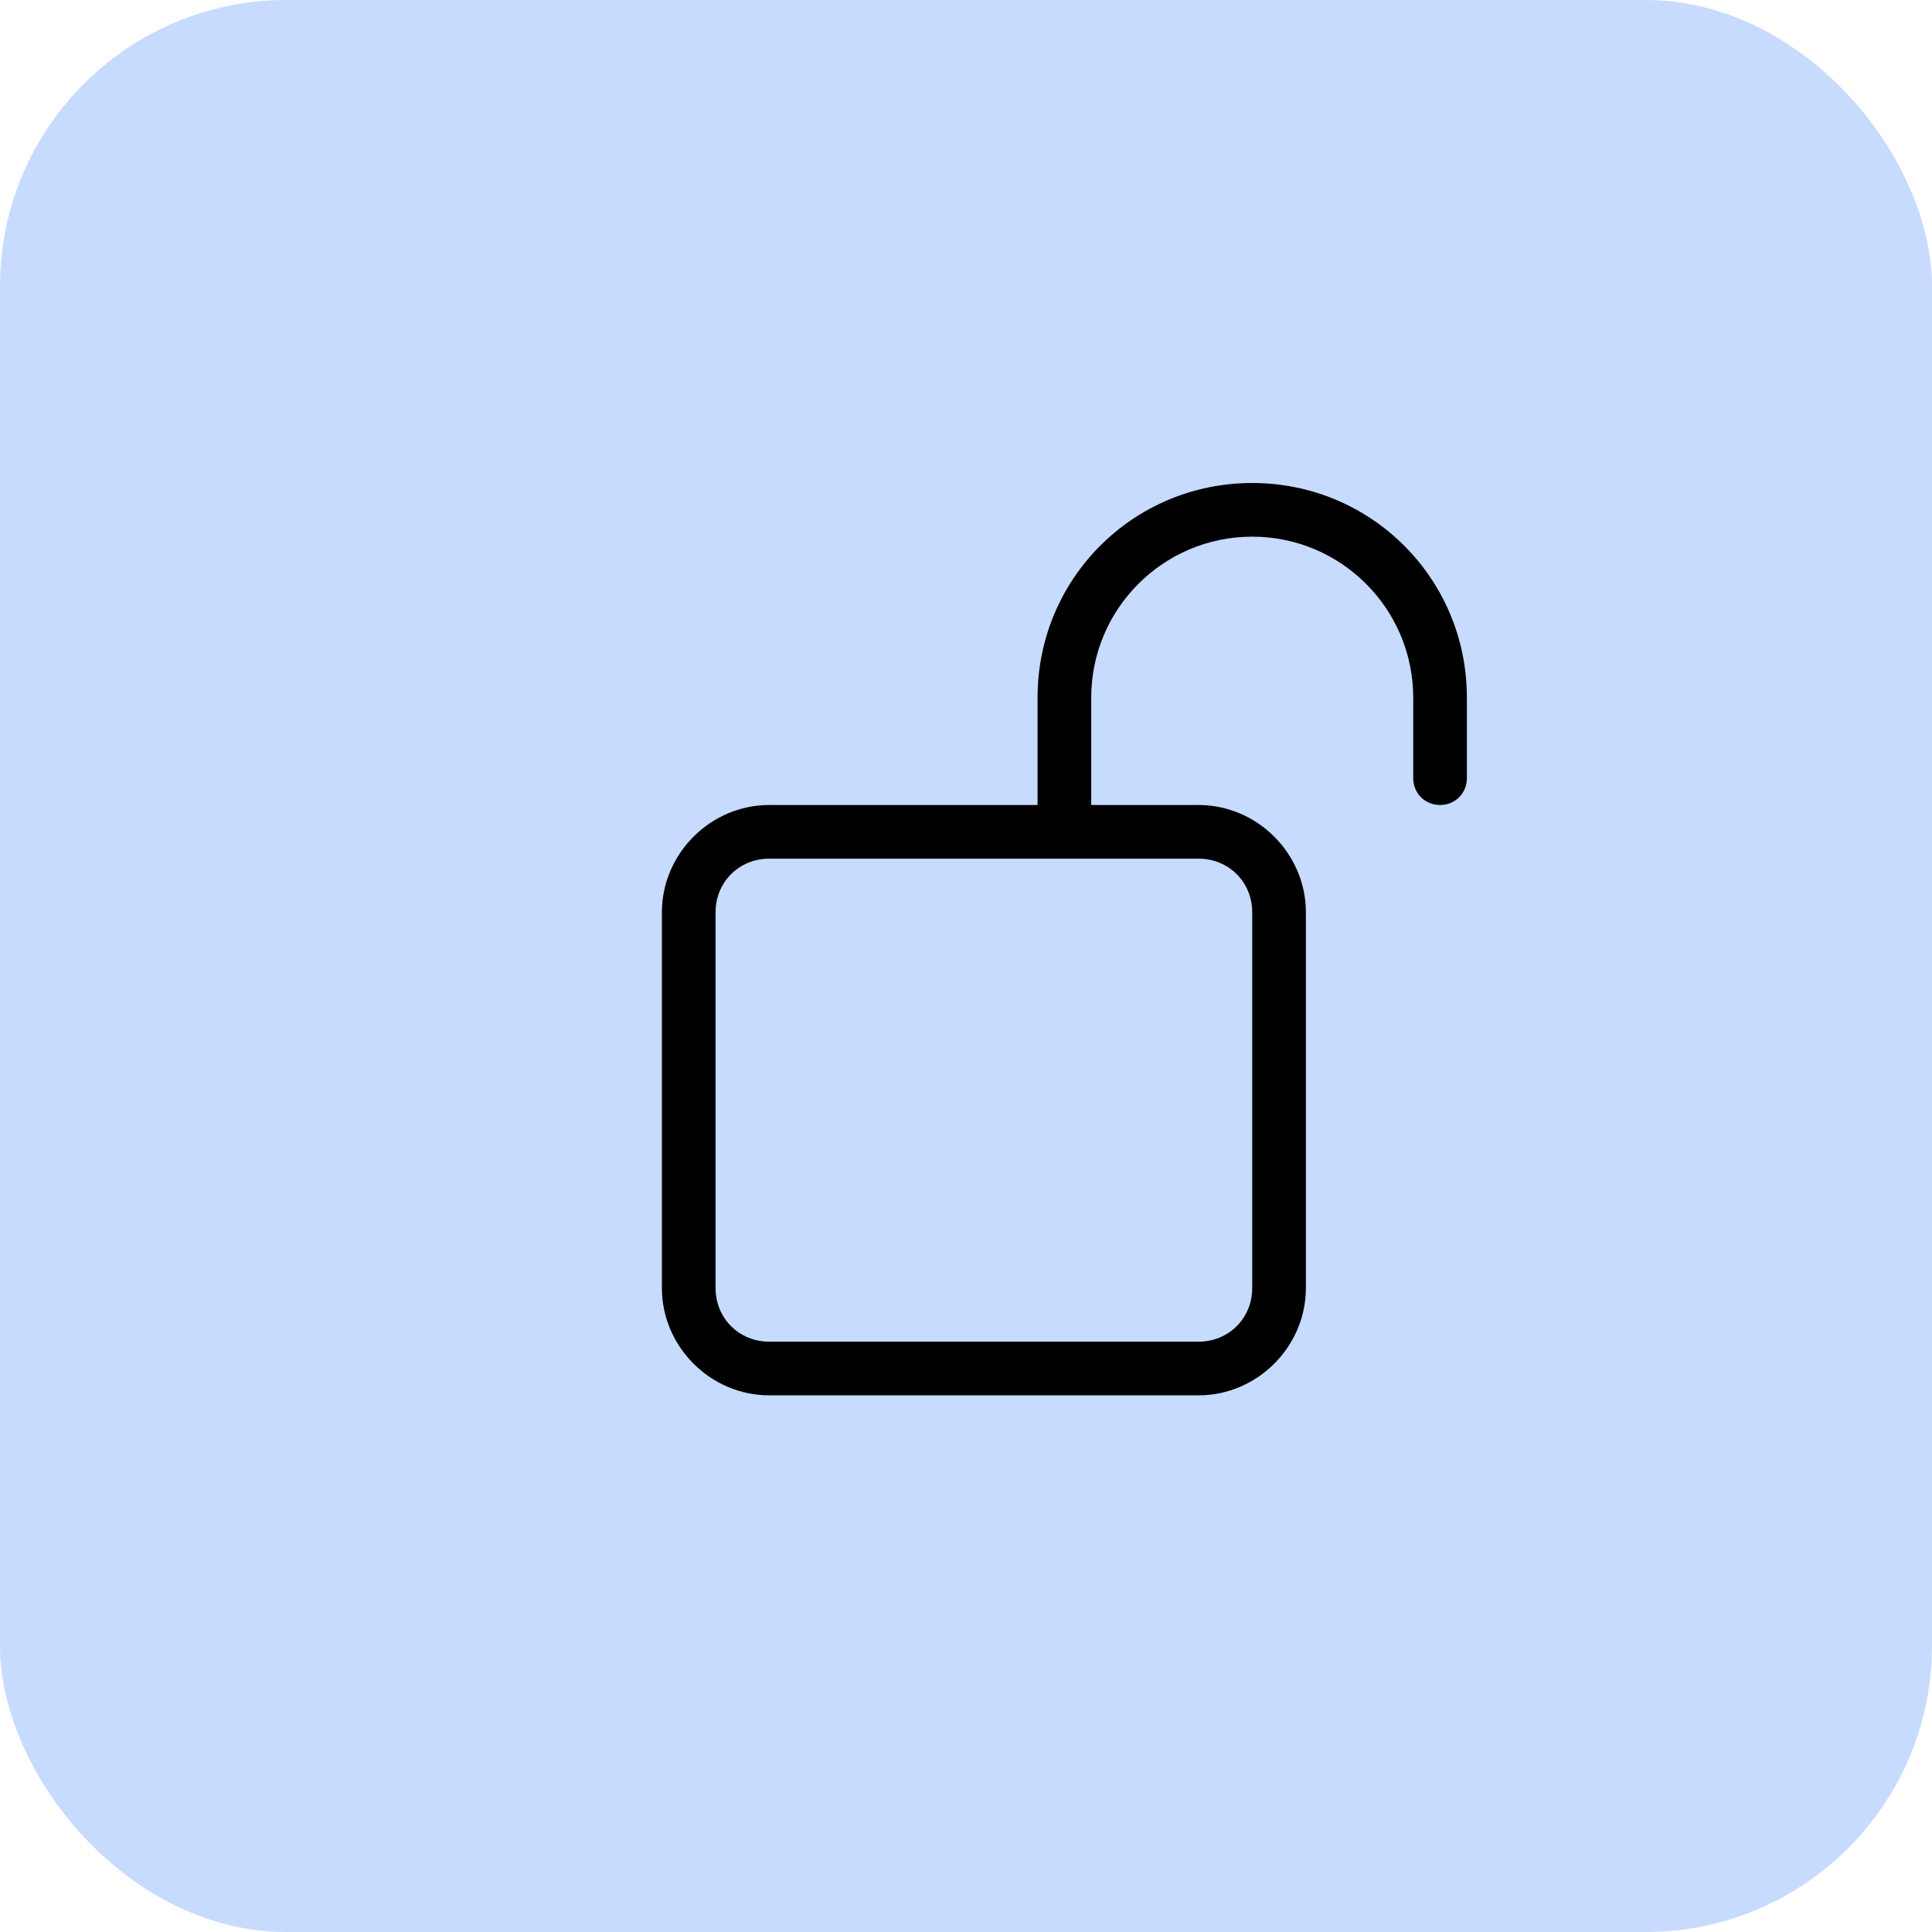 <?xml version="1.0" encoding="UTF-8"?>
<svg xmlns="http://www.w3.org/2000/svg" width="54" height="54" viewBox="0 0 54 54" fill="none">
  <rect width="54" height="54" rx="8" fill="#C7DBFF"></rect>
  <path d="M30.5 19.5V22.5H33.5C35.141 22.5 36.5 23.859 36.5 25.5V36C36.5 37.641 35.141 39 33.5 39H21.5C19.859 39 18.5 37.641 18.5 36V25.5C18.5 23.859 19.859 22.5 21.5 22.5H29V19.5C29 16.172 31.672 13.5 35 13.5C38.328 13.5 41 16.172 41 19.5V21.75C41 22.172 40.672 22.5 40.25 22.5C39.828 22.5 39.5 22.172 39.5 21.75V19.5C39.5 17.016 37.484 15 35 15C32.516 15 30.5 17.016 30.5 19.5ZM21.5 24C20.656 24 20 24.656 20 25.5V36C20 36.844 20.656 37.5 21.5 37.5H33.5C34.344 37.5 35 36.844 35 36V25.5C35 24.656 34.344 24 33.5 24H21.5Z" fill="black"></path>
</svg>
